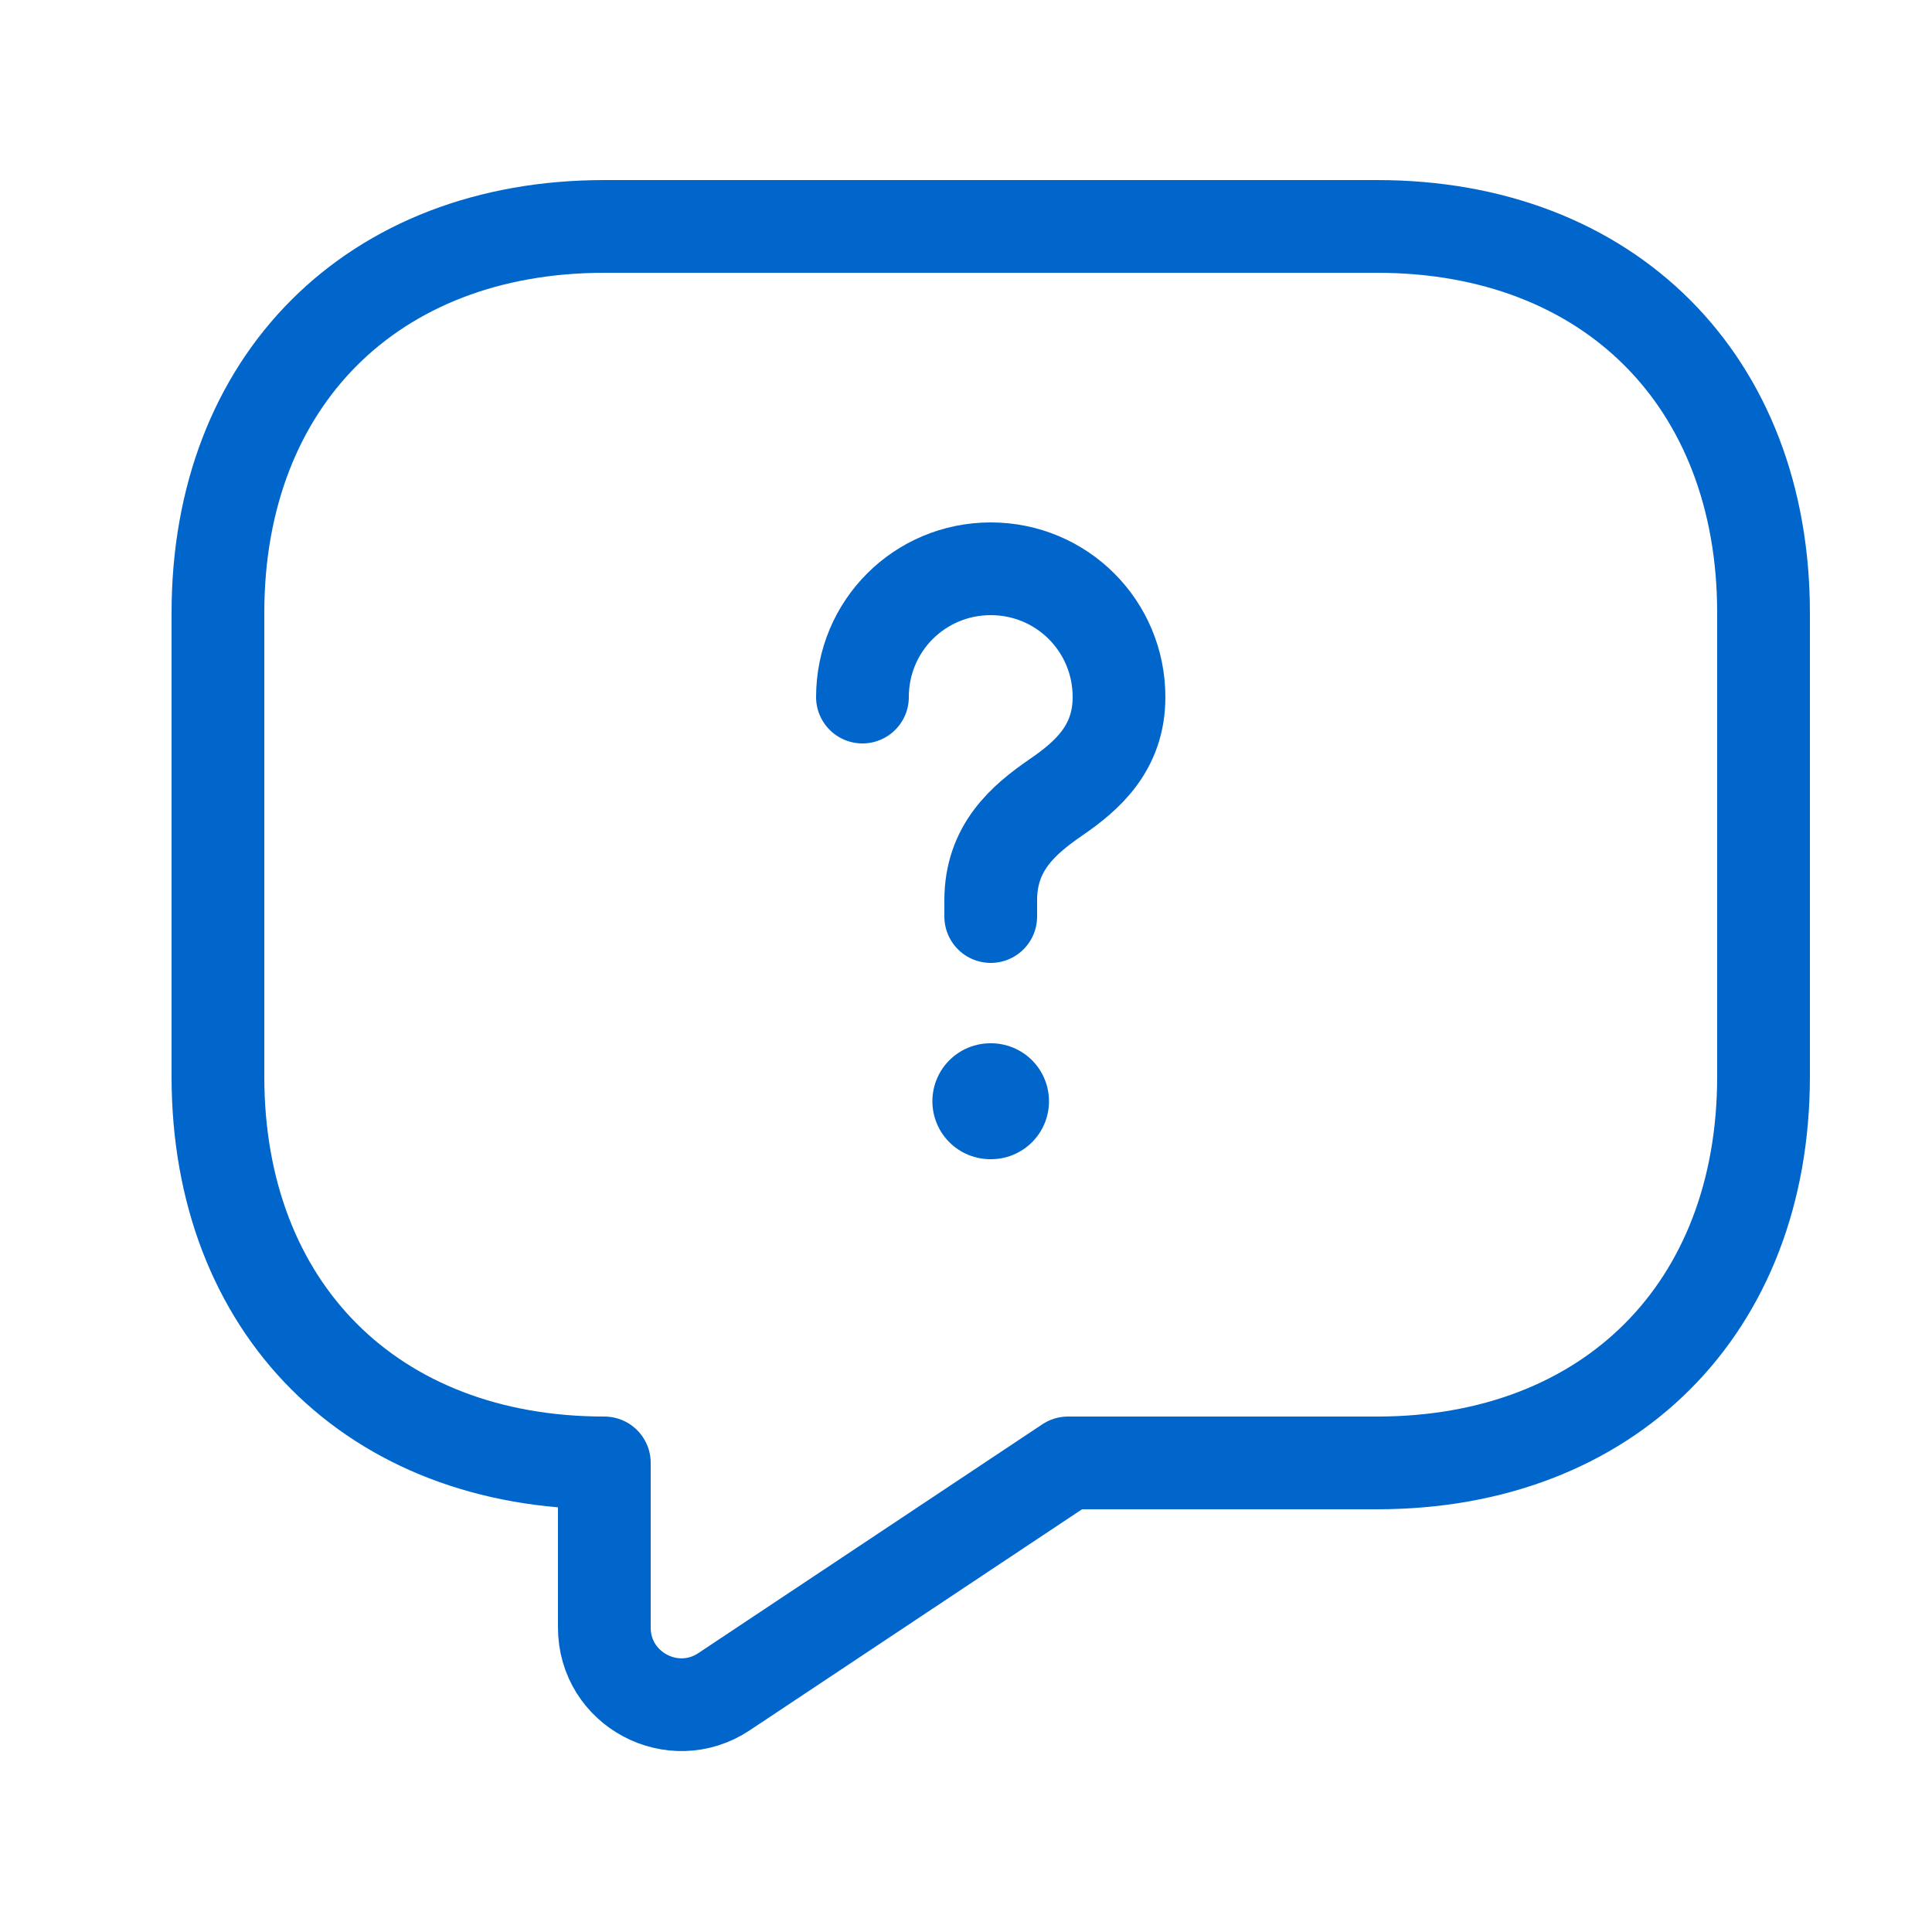 <svg width="25" height="25" viewBox="0 0 25 25" fill="none" xmlns="http://www.w3.org/2000/svg">
<path d="M17.82 18.93H13.82L9.37 21.89C8.71 22.33 7.82 21.86 7.82 21.06V18.93C4.82 18.93 2.82 16.93 2.82 13.93V7.93C2.82 4.93 4.82 2.93 7.82 2.93H17.82C20.82 2.93 22.82 4.93 22.82 7.93V13.93C22.82 16.93 20.82 18.93 17.82 18.93Z" stroke="#0066CC" stroke-width="1.2" stroke-miterlimit="10" stroke-linecap="round" stroke-linejoin="round"/>
<path d="M12.82 11.86V11.65C12.82 10.97 13.24 10.61 13.66 10.32C14.07 10.04 14.48 9.68 14.48 9.02C14.48 8.1 13.74 7.36 12.82 7.36C11.9 7.36 11.16 8.1 11.16 9.02" stroke="#0066CC" stroke-width="1.2" stroke-linecap="round" stroke-linejoin="round"/>
<path d="M12.815 14.25H12.824" stroke="#0066CC" stroke-width="1.5" stroke-linecap="round" stroke-linejoin="round"/>
</svg>
